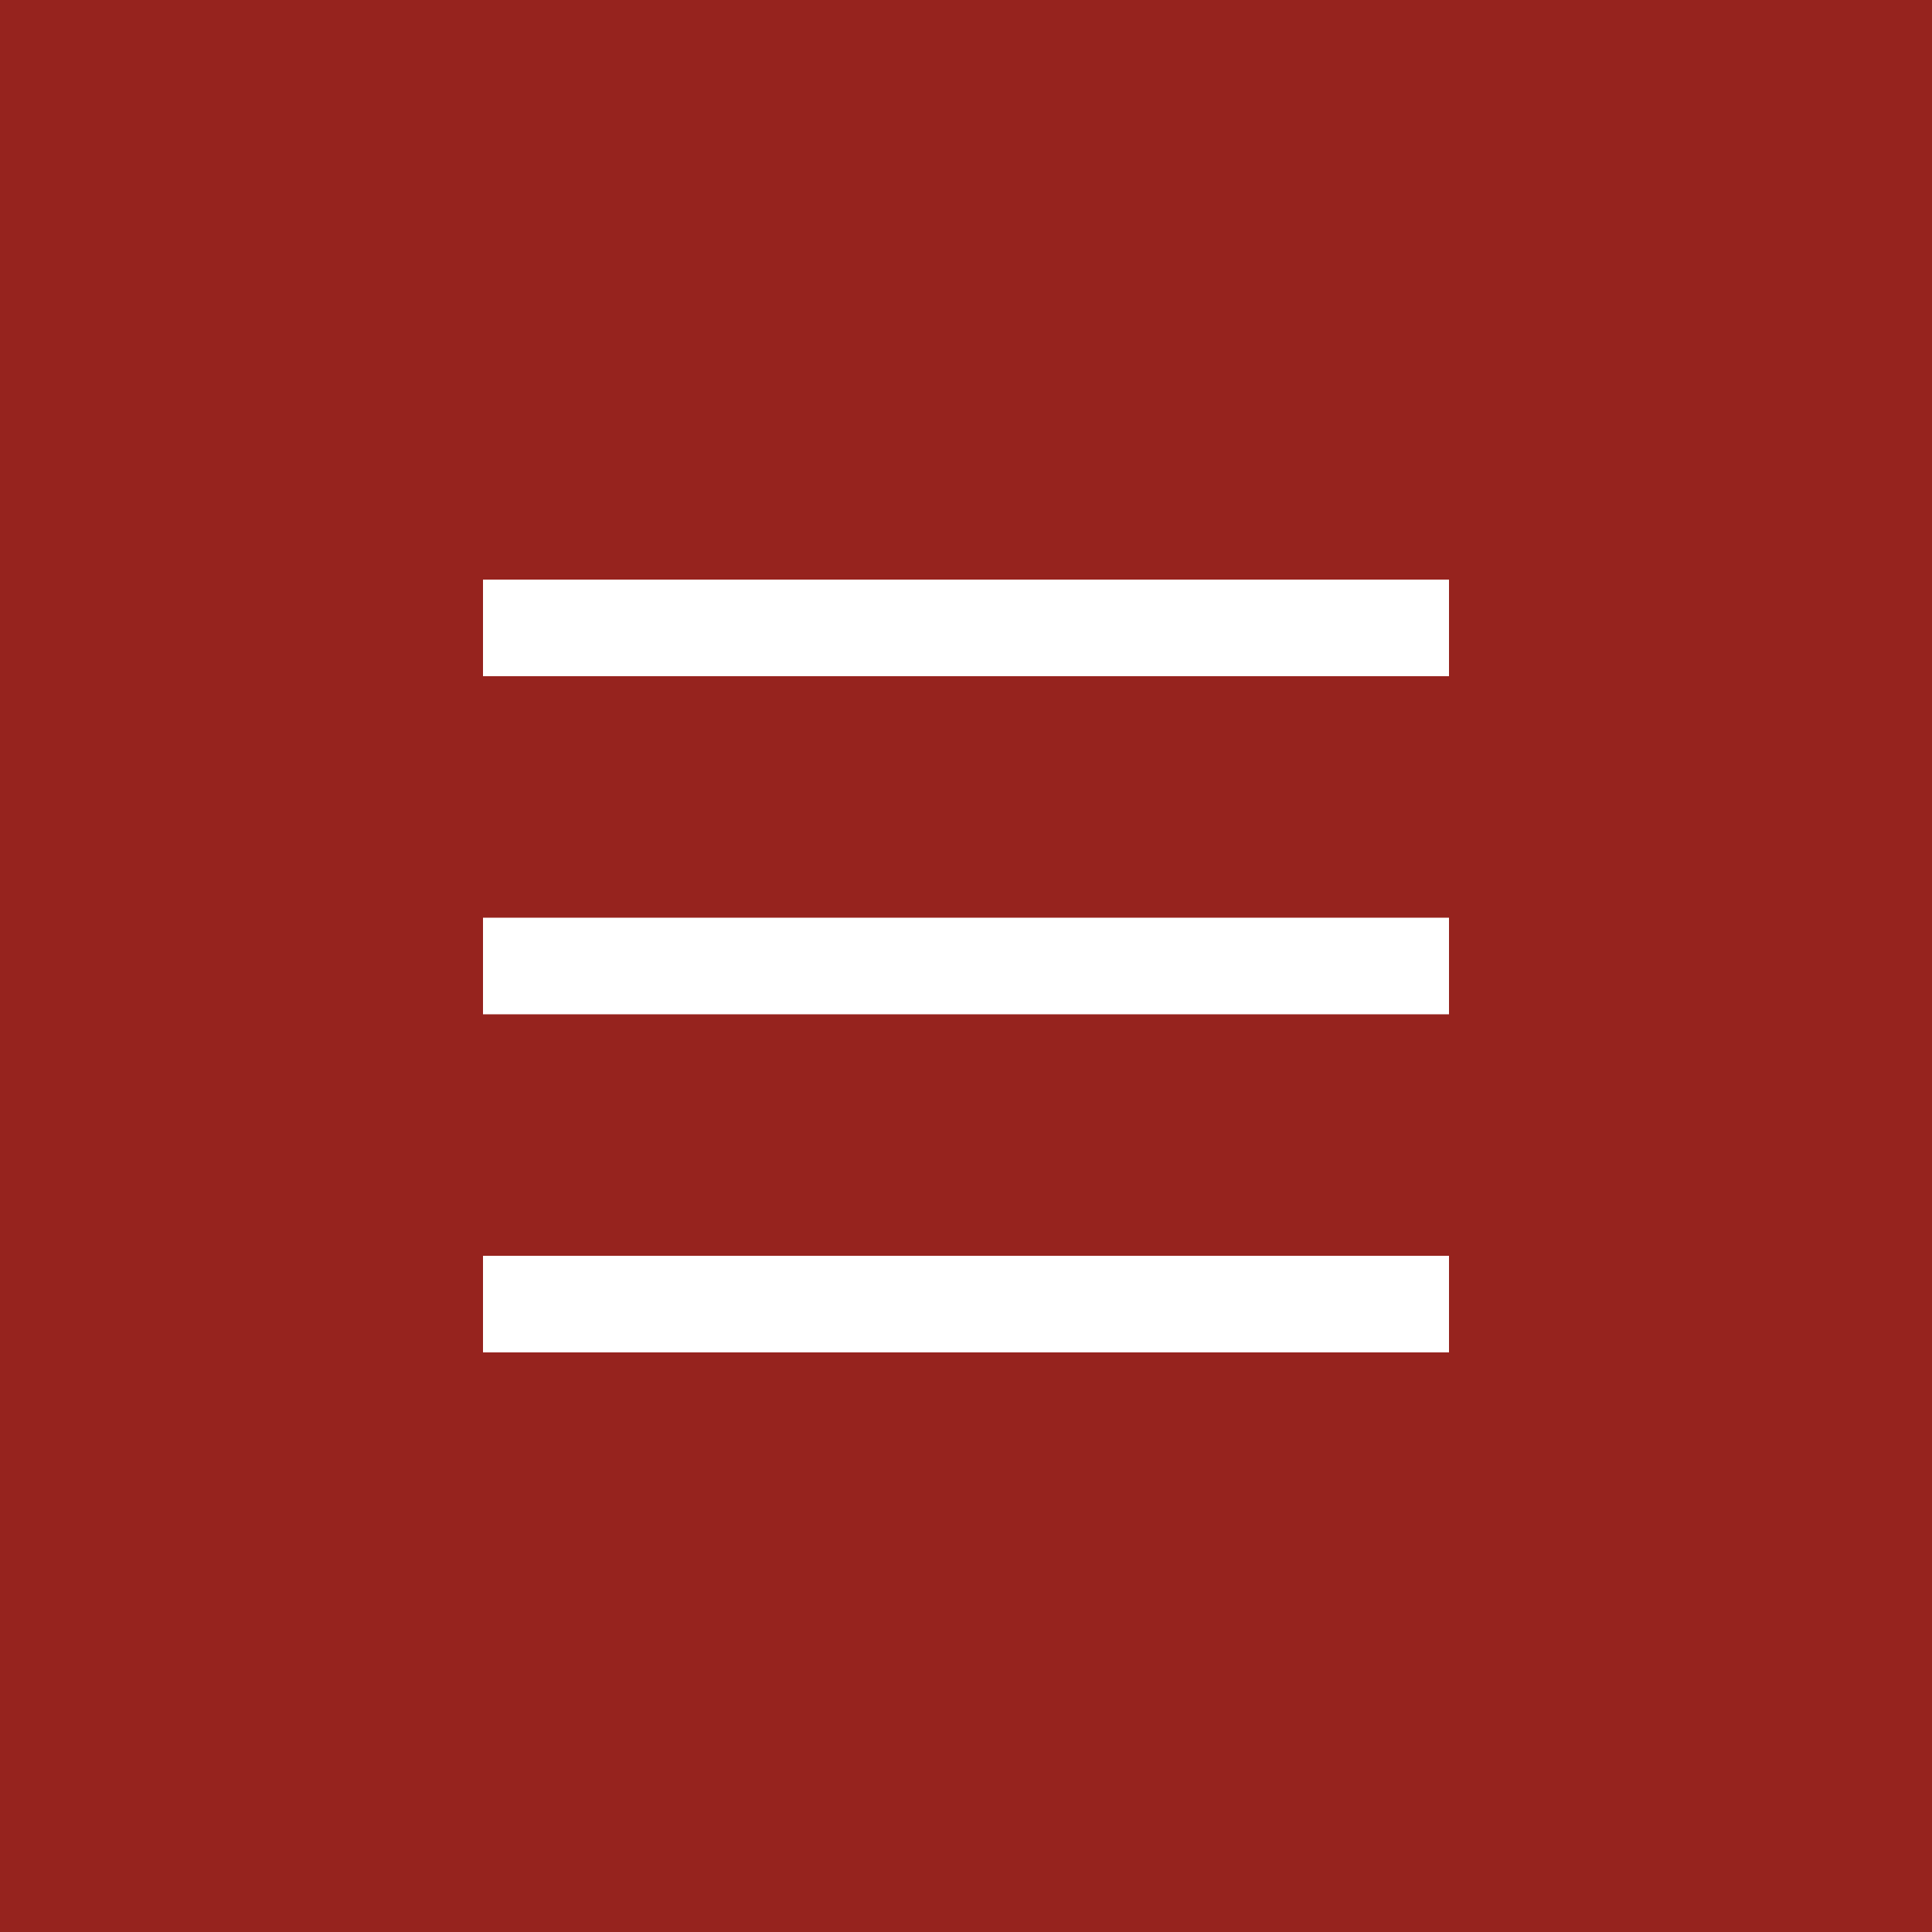 <svg width="50" height="50" viewBox="0 0 40 40" fill="none" xmlns="http://www.w3.org/2000/svg">
    <rect width="40" height="40" fill="#96231E" />
    <path d="M10 12H30V14H10V12Z" fill="white" />
    <path d="M10 19H30V21H10V19Z" fill="white" />
    <path d="M10 26H30V28H10V26Z" fill="white" />
</svg>
